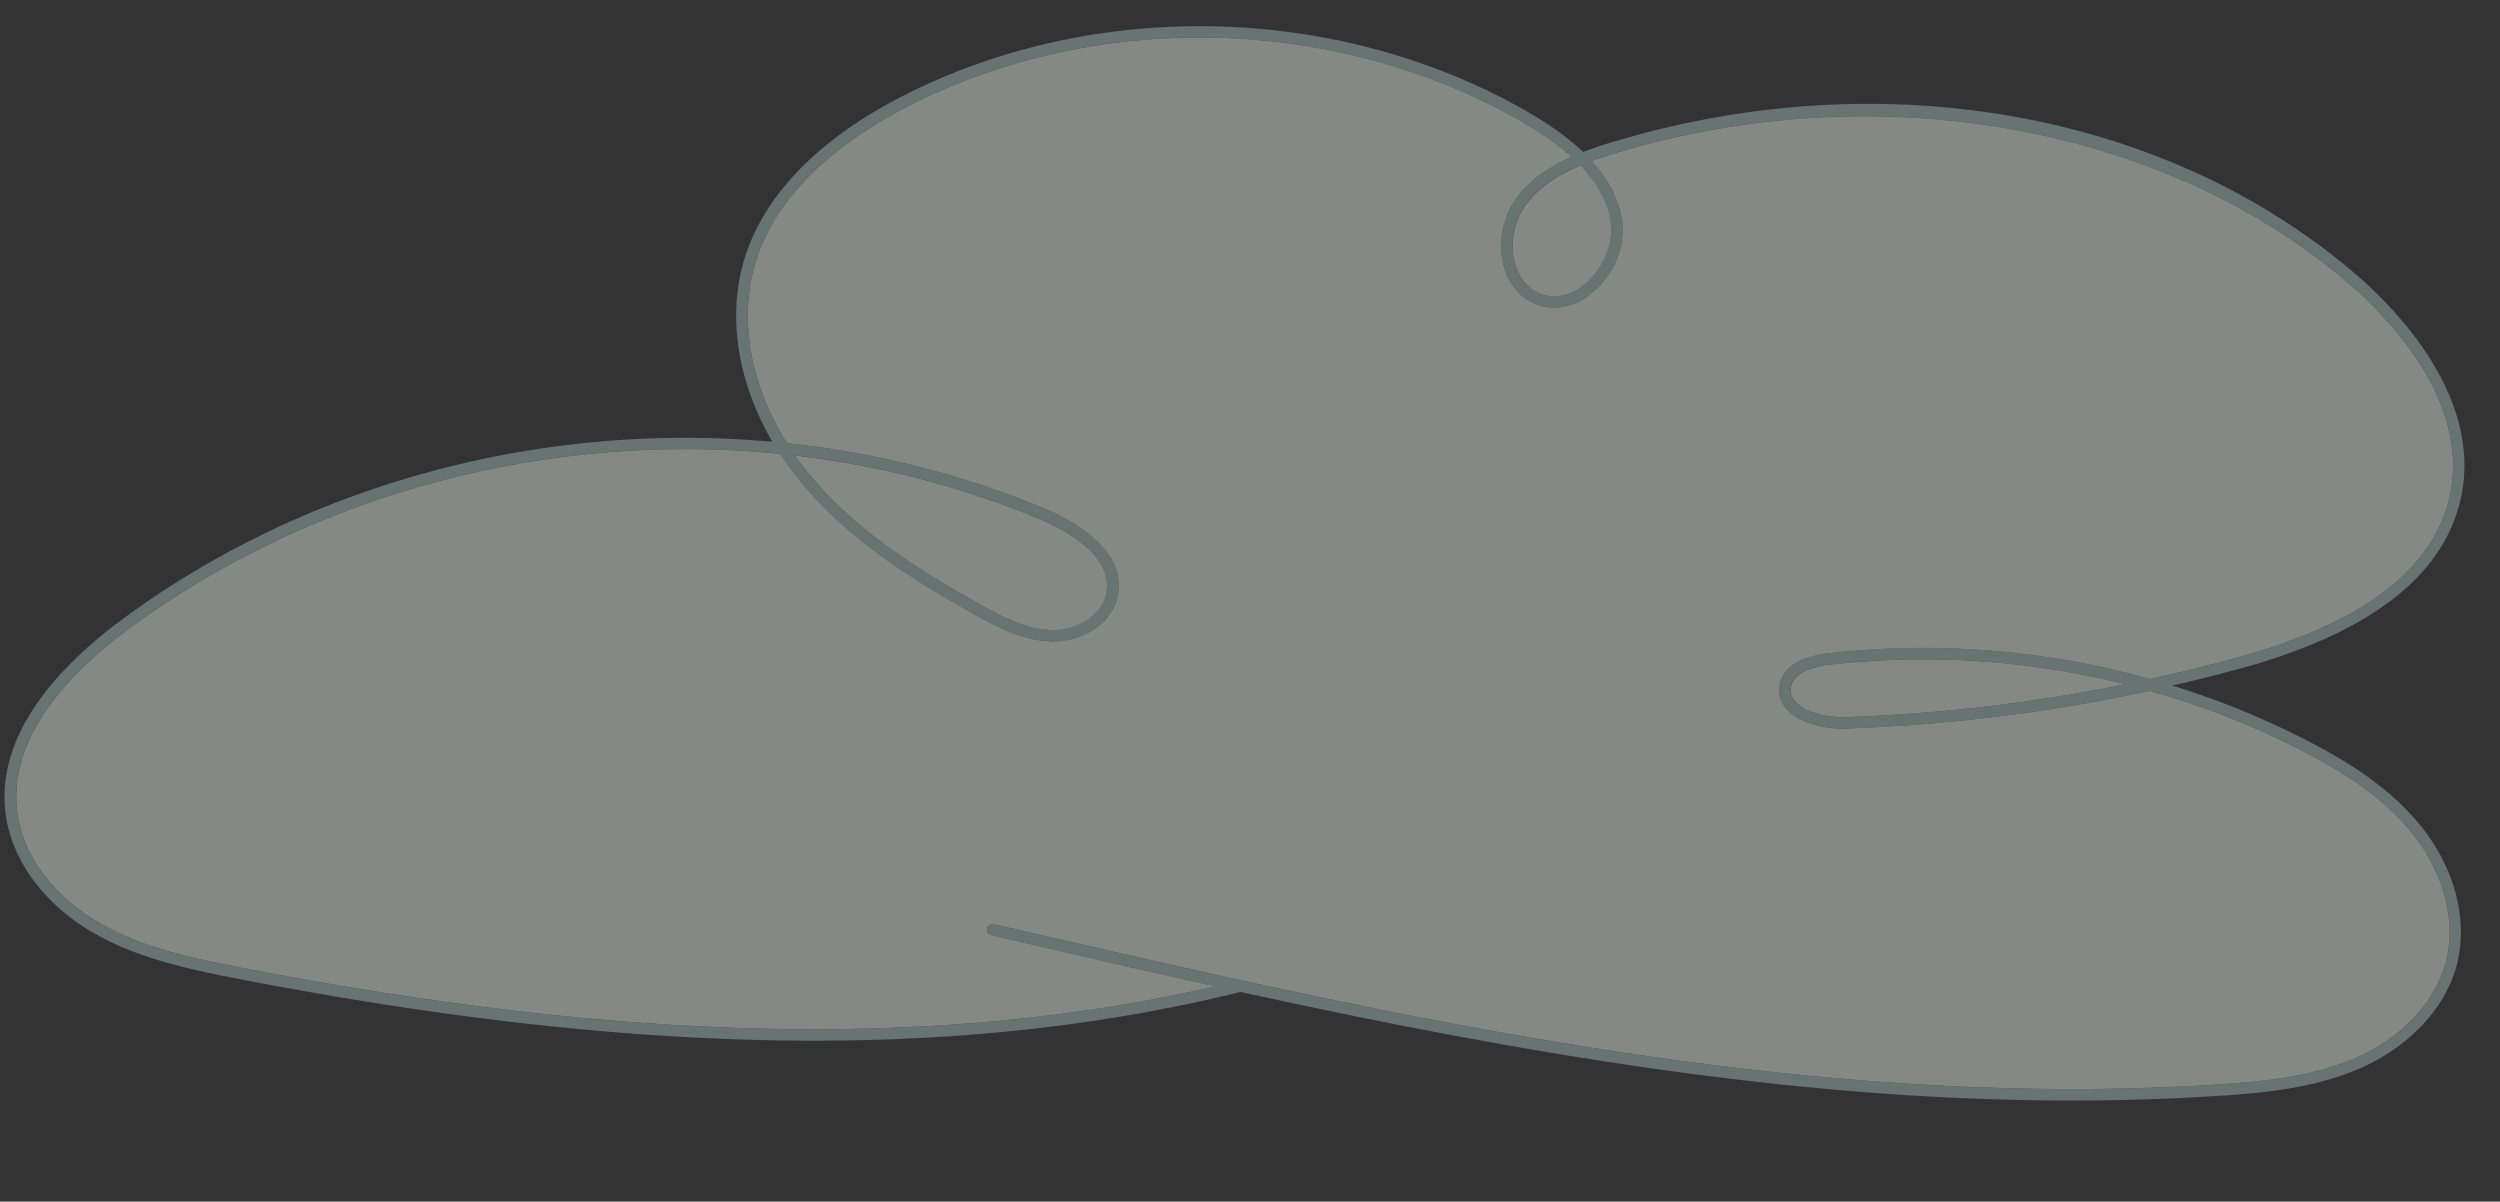 <svg xmlns="http://www.w3.org/2000/svg" id="Accueil" viewBox="0 0 220.14 105.81"><rect x="0" y="0" width="220.14" height="105.81" fill="#333333" stroke="none"/><defs><style>.cls-2{fill:#f3fff8}</style></defs><g id="Nuages" style="fill:none;opacity:.42"><path d="M216.69 43.91c1.97-8.9-5.71-16.69-9.1-19.63-16.73-14.47-41.91-18.97-65.7-11.74-.83.25-1.67.53-2.49.84-1.2-1.15-2.72-2.26-4.55-3.34C118.29.34 96.56-.29 79.46 8.47c-7.44 3.81-12.27 8.81-13.94 14.43-1.49 5.02-.55 10.79 2.49 16-20.14-1.83-40.96 3.59-57.3 15.68C5.49 58.44-.53 64.56.52 71.84c.58 4.05 3.51 7.93 7.84 10.38 3.74 2.13 8.06 3.09 12.51 3.95 35.33 6.87 63.63 7.27 88.36 1.18 28.21 6.15 57.07 11.05 86.2 9.14.44-.02.89-.06 1.35-.09 3.54-.27 7.44-.77 10.95-2.29 4.33-1.87 7.53-5.24 8.57-9.01 1.07-3.91-.06-8.48-3.02-12.23-2.87-3.64-6.93-6.01-10.13-7.66a73 73 0 0 0-11.85-4.84c2.03-.47 4.05-.98 6.05-1.52 11.33-3.12 17.83-8.14 19.33-14.94Zm-77.54-29.35c1.51 1.58 2.39 3.22 2.67 4.95.32 2-.74 4.4-2.54 5.71-.76.55-2.3 1.36-3.97.49-1.25-.65-1.76-1.82-1.97-2.69-.4-1.64-.01-3.59.97-4.95 1.18-1.63 2.92-2.71 4.85-3.52Zm50.17 45.23c-9.18-2.56-18.88-3.36-28.3-2.26-2.49.3-3.93 1.18-4.28 2.64-.19.8-.01 1.55.5 2.17 1.08 1.33 3.49 1.87 5.27 1.81 9-.3 17.98-1.42 26.79-3.32 4.64 1.3 9.14 3.07 13.41 5.27 3.11 1.61 7.05 3.91 9.8 7.4 2.76 3.5 3.82 7.74 2.84 11.34-.96 3.48-3.95 6.61-8 8.36-3.82 1.64-8.18 2.05-11.97 2.29-28.33 1.84-56.45-2.76-83.96-8.7l-2.18-.48c-7.29-1.59-14.53-3.27-21.72-4.93-.28-.06-.54.1-.6.38-.06.27.1.53.38.59 6.53 1.52 13.1 3.04 19.71 4.5-24.11 5.55-51.7 4.99-85.93-1.67-4.53-.88-8.58-1.77-12.21-3.84-4.06-2.3-6.8-5.91-7.33-9.65-.98-6.79 4.79-12.62 9.79-16.32C27.68 43.3 48.57 37.95 68.7 39.96c.44.67.91 1.32 1.42 1.98 4.24 5.37 10.08 9.03 15.76 12.19 2.17 1.21 4.33 2.3 6.72 2.35 2.39.06 5.24-1.32 5.81-3.96.92-4.27-4.53-6.93-6.22-7.64-7.31-3.08-15.04-5.02-22.91-5.86-3.21-5.12-4.25-10.88-2.78-15.83 2.01-6.77 8.42-11.26 13.44-13.83 16.79-8.61 38.15-7.99 54.42 1.56 1.61.94 2.94 1.91 4.03 2.89-1.91.85-3.65 1.98-4.88 3.68-1.16 1.61-1.59 3.82-1.14 5.76.37 1.52 1.25 2.71 2.49 3.35 1.57.81 3.4.6 5.02-.57 2.12-1.54 3.32-4.28 2.94-6.67-.3-1.83-1.18-3.55-2.66-5.18.66-.25 1.35-.46 2.02-.68 23.1-7.02 48.52-2.49 64.75 11.55 3.25 2.81 10.64 10.27 8.79 18.65-1.42 6.41-7.68 11.18-18.63 14.18-2.57.71-5.16 1.35-7.77 1.91m-2.18.46c-8.12 1.65-16.38 2.62-24.67 2.9-1.59.06-3.63-.42-4.46-1.44-.32-.39-.41-.81-.3-1.31.3-1.25 2.03-1.71 3.43-1.88.94-.1 1.87-.19 2.82-.26 7.75-.59 15.62.1 23.19 1.99ZM69.98 40.1c7.48.87 14.83 2.75 21.79 5.69 1.51.64 6.38 2.98 5.63 6.5-.44 2.05-2.78 3.23-4.81 3.18-2.16-.05-4.18-1.08-6.25-2.22-5.59-3.12-11.33-6.71-15.46-11.94-.32-.4-.62-.81-.9-1.21" style="fill:#b1ccc7"/><path d="M156.74 60.17c-.19.8-.01 1.55.5 2.17 1.08 1.33 3.49 1.87 5.27 1.81 9-.3 17.98-1.42 26.79-3.32 4.64 1.3 9.14 3.07 13.41 5.27 3.11 1.61 7.05 3.91 9.8 7.4 2.76 3.5 3.82 7.74 2.84 11.34-.96 3.48-3.95 6.61-8 8.36-3.82 1.64-8.18 2.05-11.97 2.29-28.33 1.84-56.45-2.76-83.96-8.7l-2.18-.48c-7.29-1.59-14.53-3.27-21.72-4.93-.28-.06-.54.1-.6.38-.06.27.1.53.38.59 6.53 1.52 13.1 3.04 19.71 4.5-24.11 5.55-51.7 4.99-85.93-1.67-4.53-.88-8.58-1.77-12.21-3.84-4.06-2.3-6.8-5.91-7.33-9.65-.98-6.79 4.79-12.62 9.79-16.32C27.68 43.3 48.57 37.95 68.7 39.96c.44.67.91 1.32 1.42 1.98 4.24 5.37 10.08 9.03 15.76 12.19 2.17 1.21 4.33 2.3 6.72 2.35 2.39.06 5.24-1.32 5.81-3.96.92-4.27-4.53-6.93-6.22-7.64-7.31-3.08-15.04-5.02-22.91-5.86-3.21-5.12-4.25-10.88-2.78-15.83 2.01-6.77 8.42-11.26 13.44-13.83 16.79-8.61 38.15-7.99 54.42 1.56 1.61.94 2.94 1.91 4.03 2.89-1.91.85-3.65 1.98-4.88 3.68-1.16 1.61-1.59 3.82-1.14 5.76.37 1.52 1.25 2.71 2.49 3.35 1.57.81 3.4.6 5.02-.57 2.12-1.54 3.32-4.28 2.94-6.67-.3-1.83-1.18-3.55-2.66-5.18.66-.25 1.35-.46 2.02-.68 23.1-7.02 48.52-2.49 64.75 11.55 3.25 2.81 10.64 10.27 8.79 18.65-1.42 6.41-7.68 11.18-18.63 14.18-2.57.71-5.16 1.35-7.77 1.91-9.18-2.56-18.88-3.36-28.3-2.26-2.49.3-3.93 1.18-4.28 2.64" class="cls-2"/><path d="M187.15 60.25c-8.12 1.65-16.38 2.62-24.67 2.9-1.59.06-3.63-.42-4.46-1.44-.32-.39-.41-.81-.3-1.31.3-1.25 2.03-1.71 3.43-1.88.94-.1 1.87-.19 2.82-.26 7.75-.59 15.62.1 23.19 1.99Zm-45.32-40.73c.32 2-.74 4.4-2.54 5.71-.76.55-2.3 1.36-3.97.49-1.25-.65-1.76-1.82-1.97-2.69-.4-1.64-.01-3.59.97-4.95 1.18-1.63 2.92-2.71 4.85-3.52 1.51 1.58 2.39 3.22 2.67 4.95ZM97.41 52.3c-.44 2.05-2.78 3.23-4.81 3.18-2.16-.05-4.18-1.08-6.25-2.22-5.59-3.12-11.33-6.71-15.46-11.94-.32-.4-.62-.81-.9-1.21 7.48.87 14.83 2.75 21.79 5.69 1.51.64 6.38 2.98 5.63 6.5" class="cls-2"/></g></svg>